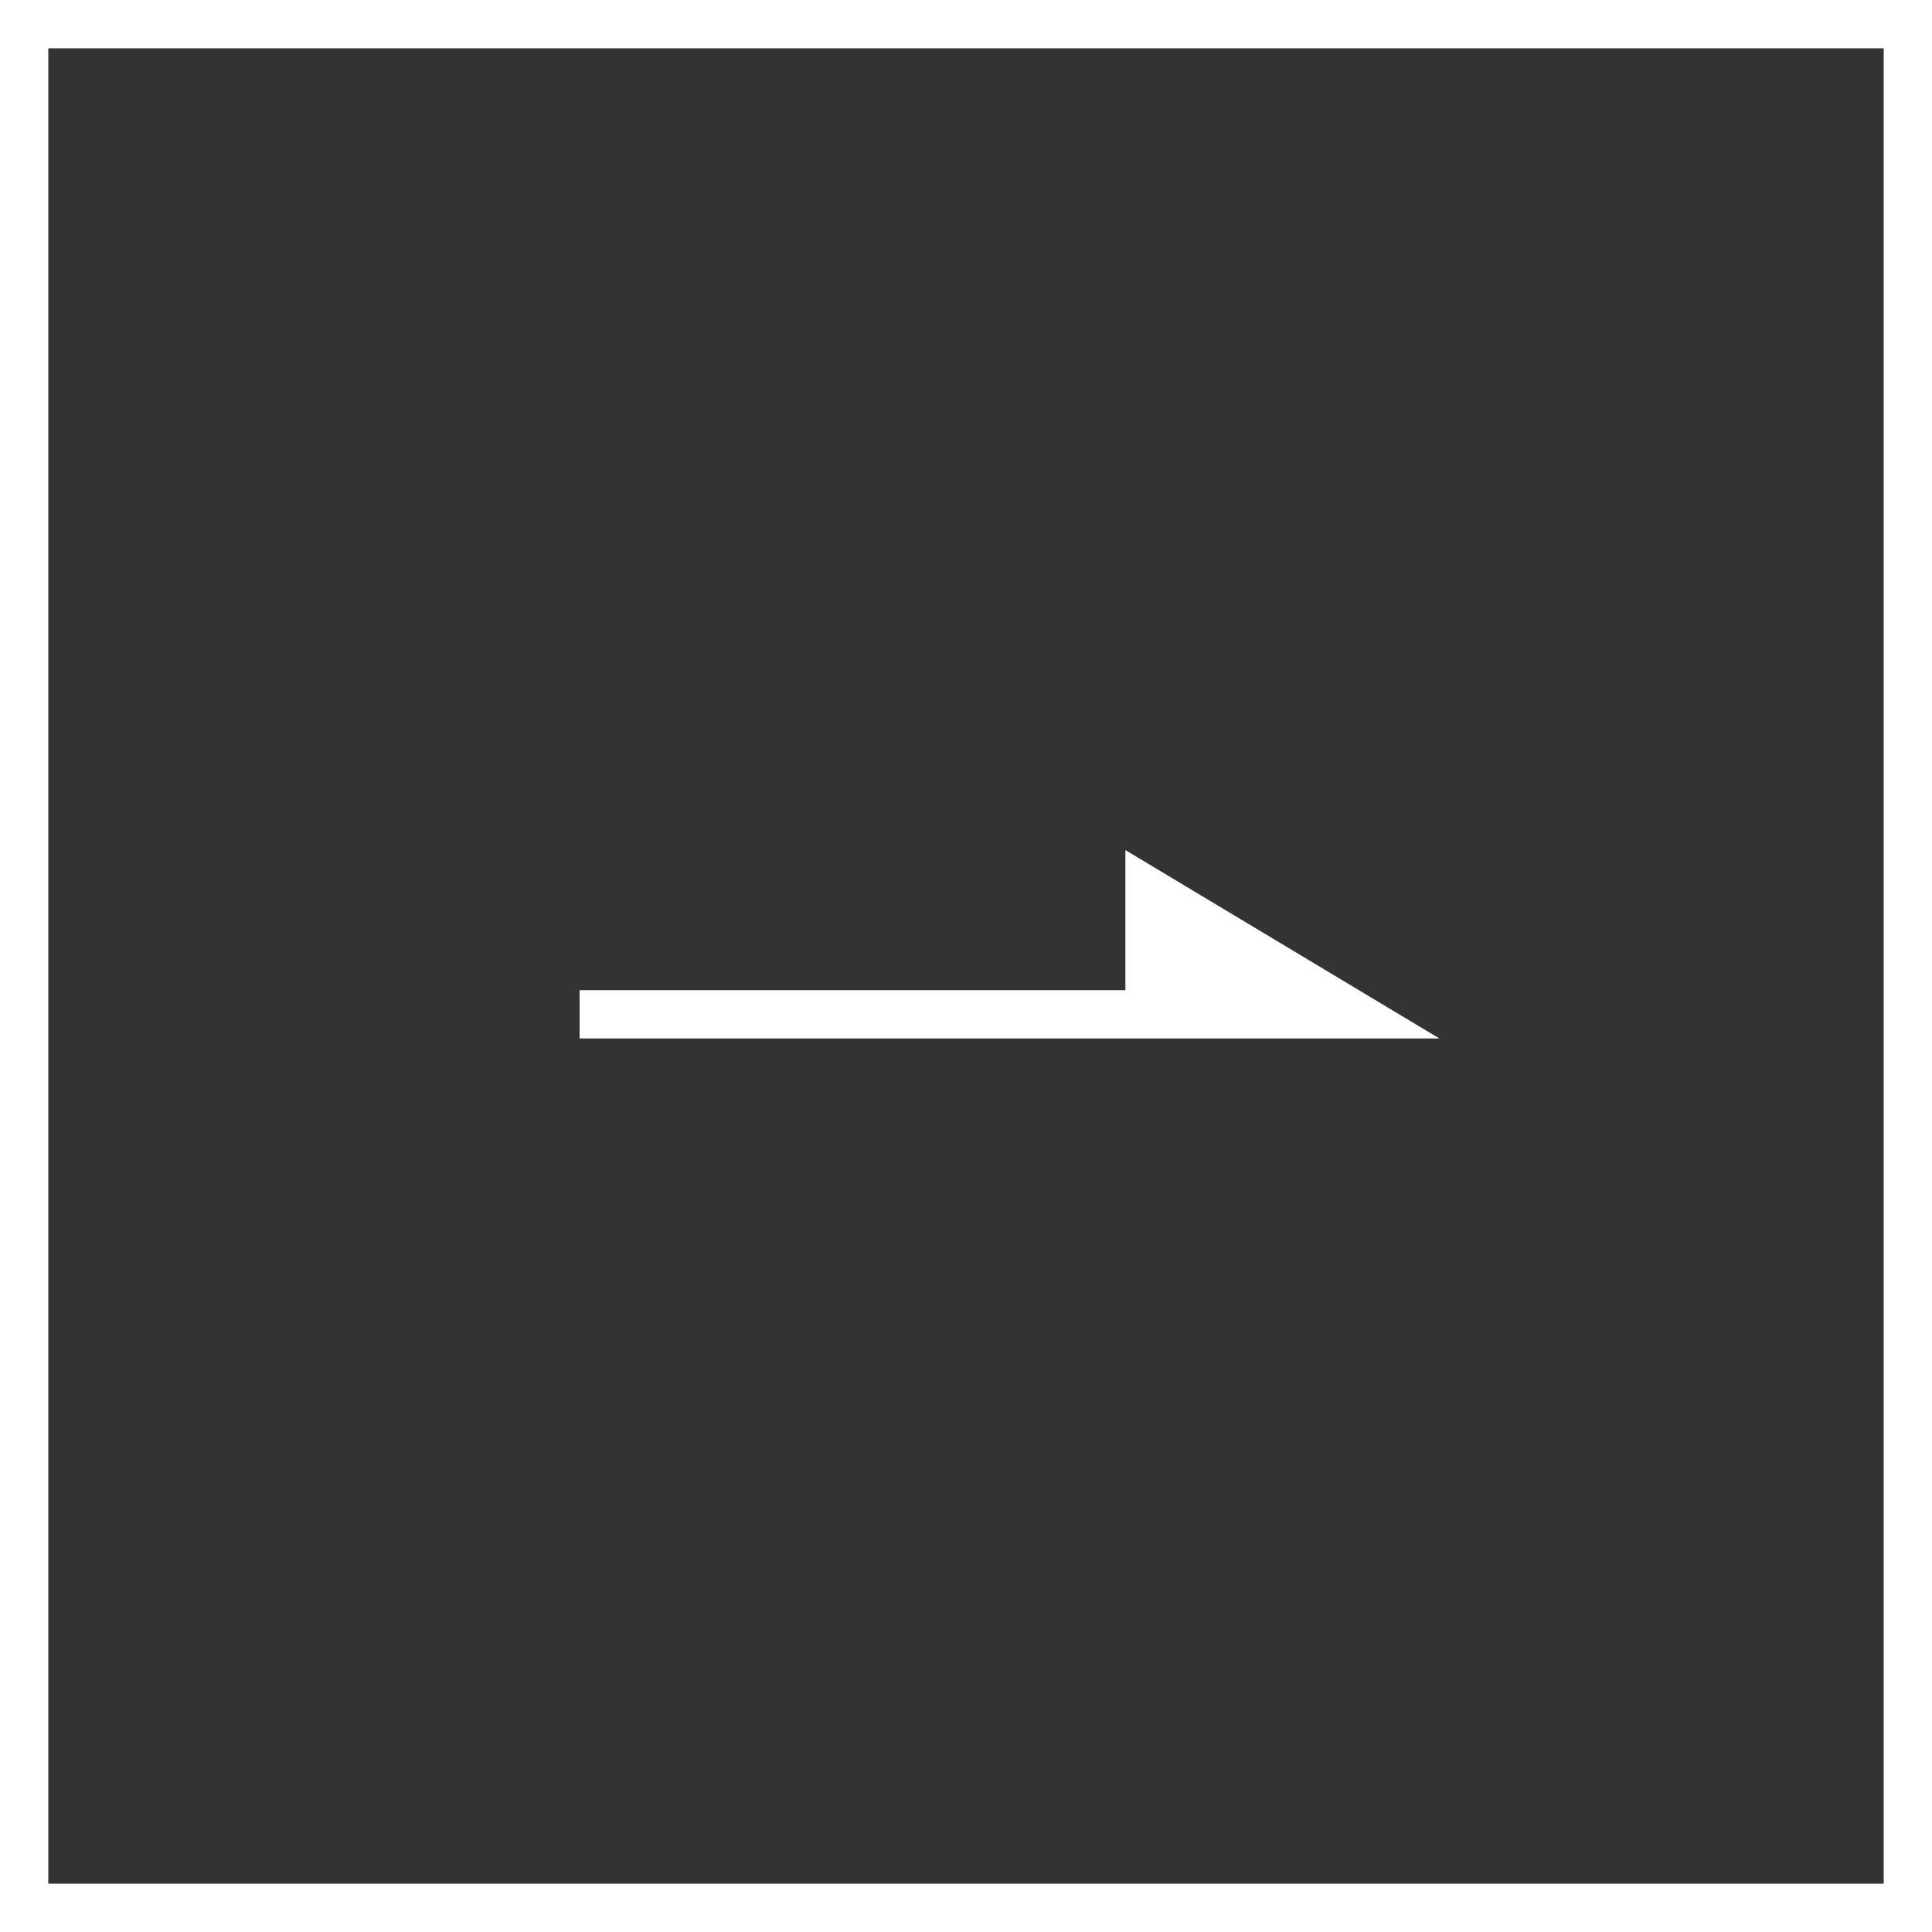 <?xml version="1.0" encoding="utf-8"?>
<!-- Generator: Adobe Illustrator 24.1.1, SVG Export Plug-In . SVG Version: 6.00 Build 0)  -->
<svg version="1.1" id="レイヤー_1" xmlns="http://www.w3.org/2000/svg" xmlns:xlink="http://www.w3.org/1999/xlink" x="0px"
	 y="0px" width="40px" height="40px" viewBox="0 0 40 40" style="enable-background:new 0 0 40 40;" xml:space="preserve">
<rect x="0" y="0" width="40" height="40" fill="#333333" stroke="none"/>
<style type="text/css">
	.st0{fill:none;}
	.st1{fill:none;stroke:#FFFFFF;}
	.st2{fill:#FFFFFF;}
</style>
<g id="グループ_2911" transform="translate(-231 -954)">
	<g id="長方形_1300" transform="translate(231 954)">
		<rect y="0" class="st0" width="40" height="40"/>
		<rect x="0.5" y="0.5" class="st1" width="39" height="39"/>
	</g>
	<g>
		<path id="パス_866_1_" class="st2" d="M243,975h16l-4.2-2.5v2.5"/>
		<path class="st2" d="M260.8,975.5H243v-1h11.3v-2.9L260.8,975.5z M255.3,974.5h1.9l-1.9-1.1V974.5z"/>
	</g>
</g>
</svg>
